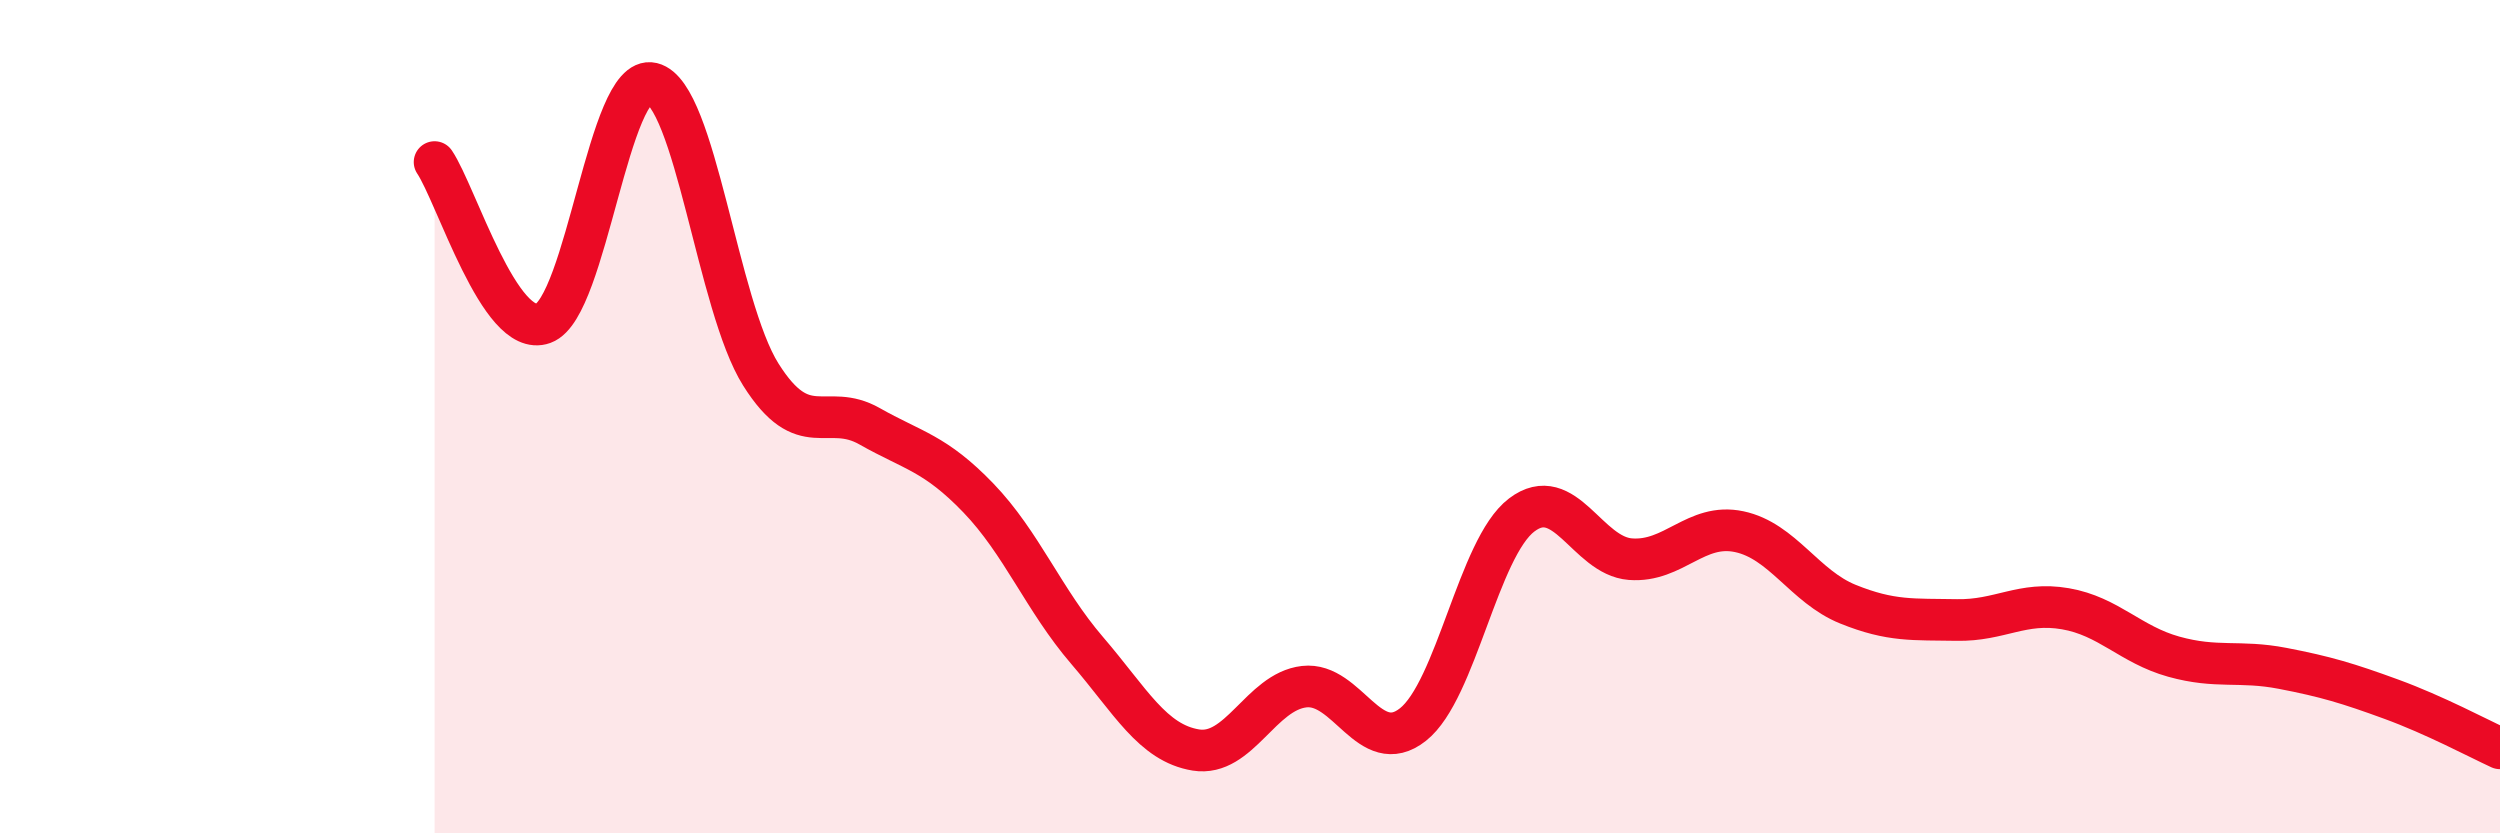
    <svg width="60" height="20" viewBox="0 0 60 20" xmlns="http://www.w3.org/2000/svg">
      <path
        d="M 10.43,3.89 C 10.95,4.66 12,8.14 13.04,7.76 C 14.08,7.38 14.61,1.75 15.65,2 C 16.69,2.25 17.22,7.34 18.26,8.99 C 19.3,10.64 19.83,9.64 20.87,10.23 C 21.91,10.82 22.44,10.87 23.48,11.95 C 24.52,13.03 25.05,14.4 26.09,15.61 C 27.13,16.82 27.66,17.83 28.7,18 C 29.74,18.17 30.26,16.6 31.3,16.48 C 32.34,16.36 32.87,18.21 33.91,17.39 C 34.95,16.57 35.48,13.15 36.52,12.36 C 37.56,11.57 38.09,13.34 39.13,13.42 C 40.17,13.5 40.7,12.54 41.74,12.76 C 42.78,12.98 43.31,14.08 44.35,14.5 C 45.39,14.92 45.92,14.86 46.96,14.88 C 48,14.9 48.53,14.43 49.57,14.61 C 50.61,14.79 51.13,15.47 52.17,15.76 C 53.21,16.05 53.74,15.84 54.78,16.04 C 55.82,16.24 56.35,16.4 57.39,16.78 C 58.43,17.16 59.48,17.72 60,17.96L60 20L10.43 20Z"
        fill="#EB0A25"
        opacity="0.1"
        stroke-linecap="round"
        stroke-linejoin="round"
      />
      <path
        d="M 10.43,3.89 C 10.95,4.66 12,8.14 13.04,7.76 C 14.08,7.38 14.61,1.75 15.65,2 C 16.69,2.25 17.22,7.34 18.26,8.99 C 19.3,10.64 19.83,9.64 20.87,10.23 C 21.91,10.82 22.44,10.87 23.48,11.95 C 24.52,13.03 25.05,14.4 26.09,15.61 C 27.13,16.82 27.66,17.83 28.7,18 C 29.74,18.17 30.26,16.6 31.3,16.48 C 32.34,16.36 32.87,18.21 33.91,17.39 C 34.95,16.57 35.48,13.15 36.52,12.36 C 37.56,11.57 38.09,13.34 39.13,13.42 C 40.17,13.5 40.7,12.54 41.74,12.76 C 42.78,12.98 43.31,14.08 44.35,14.5 C 45.39,14.92 45.92,14.86 46.96,14.88 C 48,14.9 48.53,14.43 49.57,14.61 C 50.61,14.79 51.13,15.47 52.17,15.76 C 53.21,16.05 53.74,15.84 54.78,16.04 C 55.82,16.24 56.35,16.4 57.39,16.78 C 58.43,17.16 59.48,17.72 60,17.96"
        stroke="#EB0A25"
        stroke-width="1"
        fill="none"
        stroke-linecap="round"
        stroke-linejoin="round"
      />
    </svg>
  